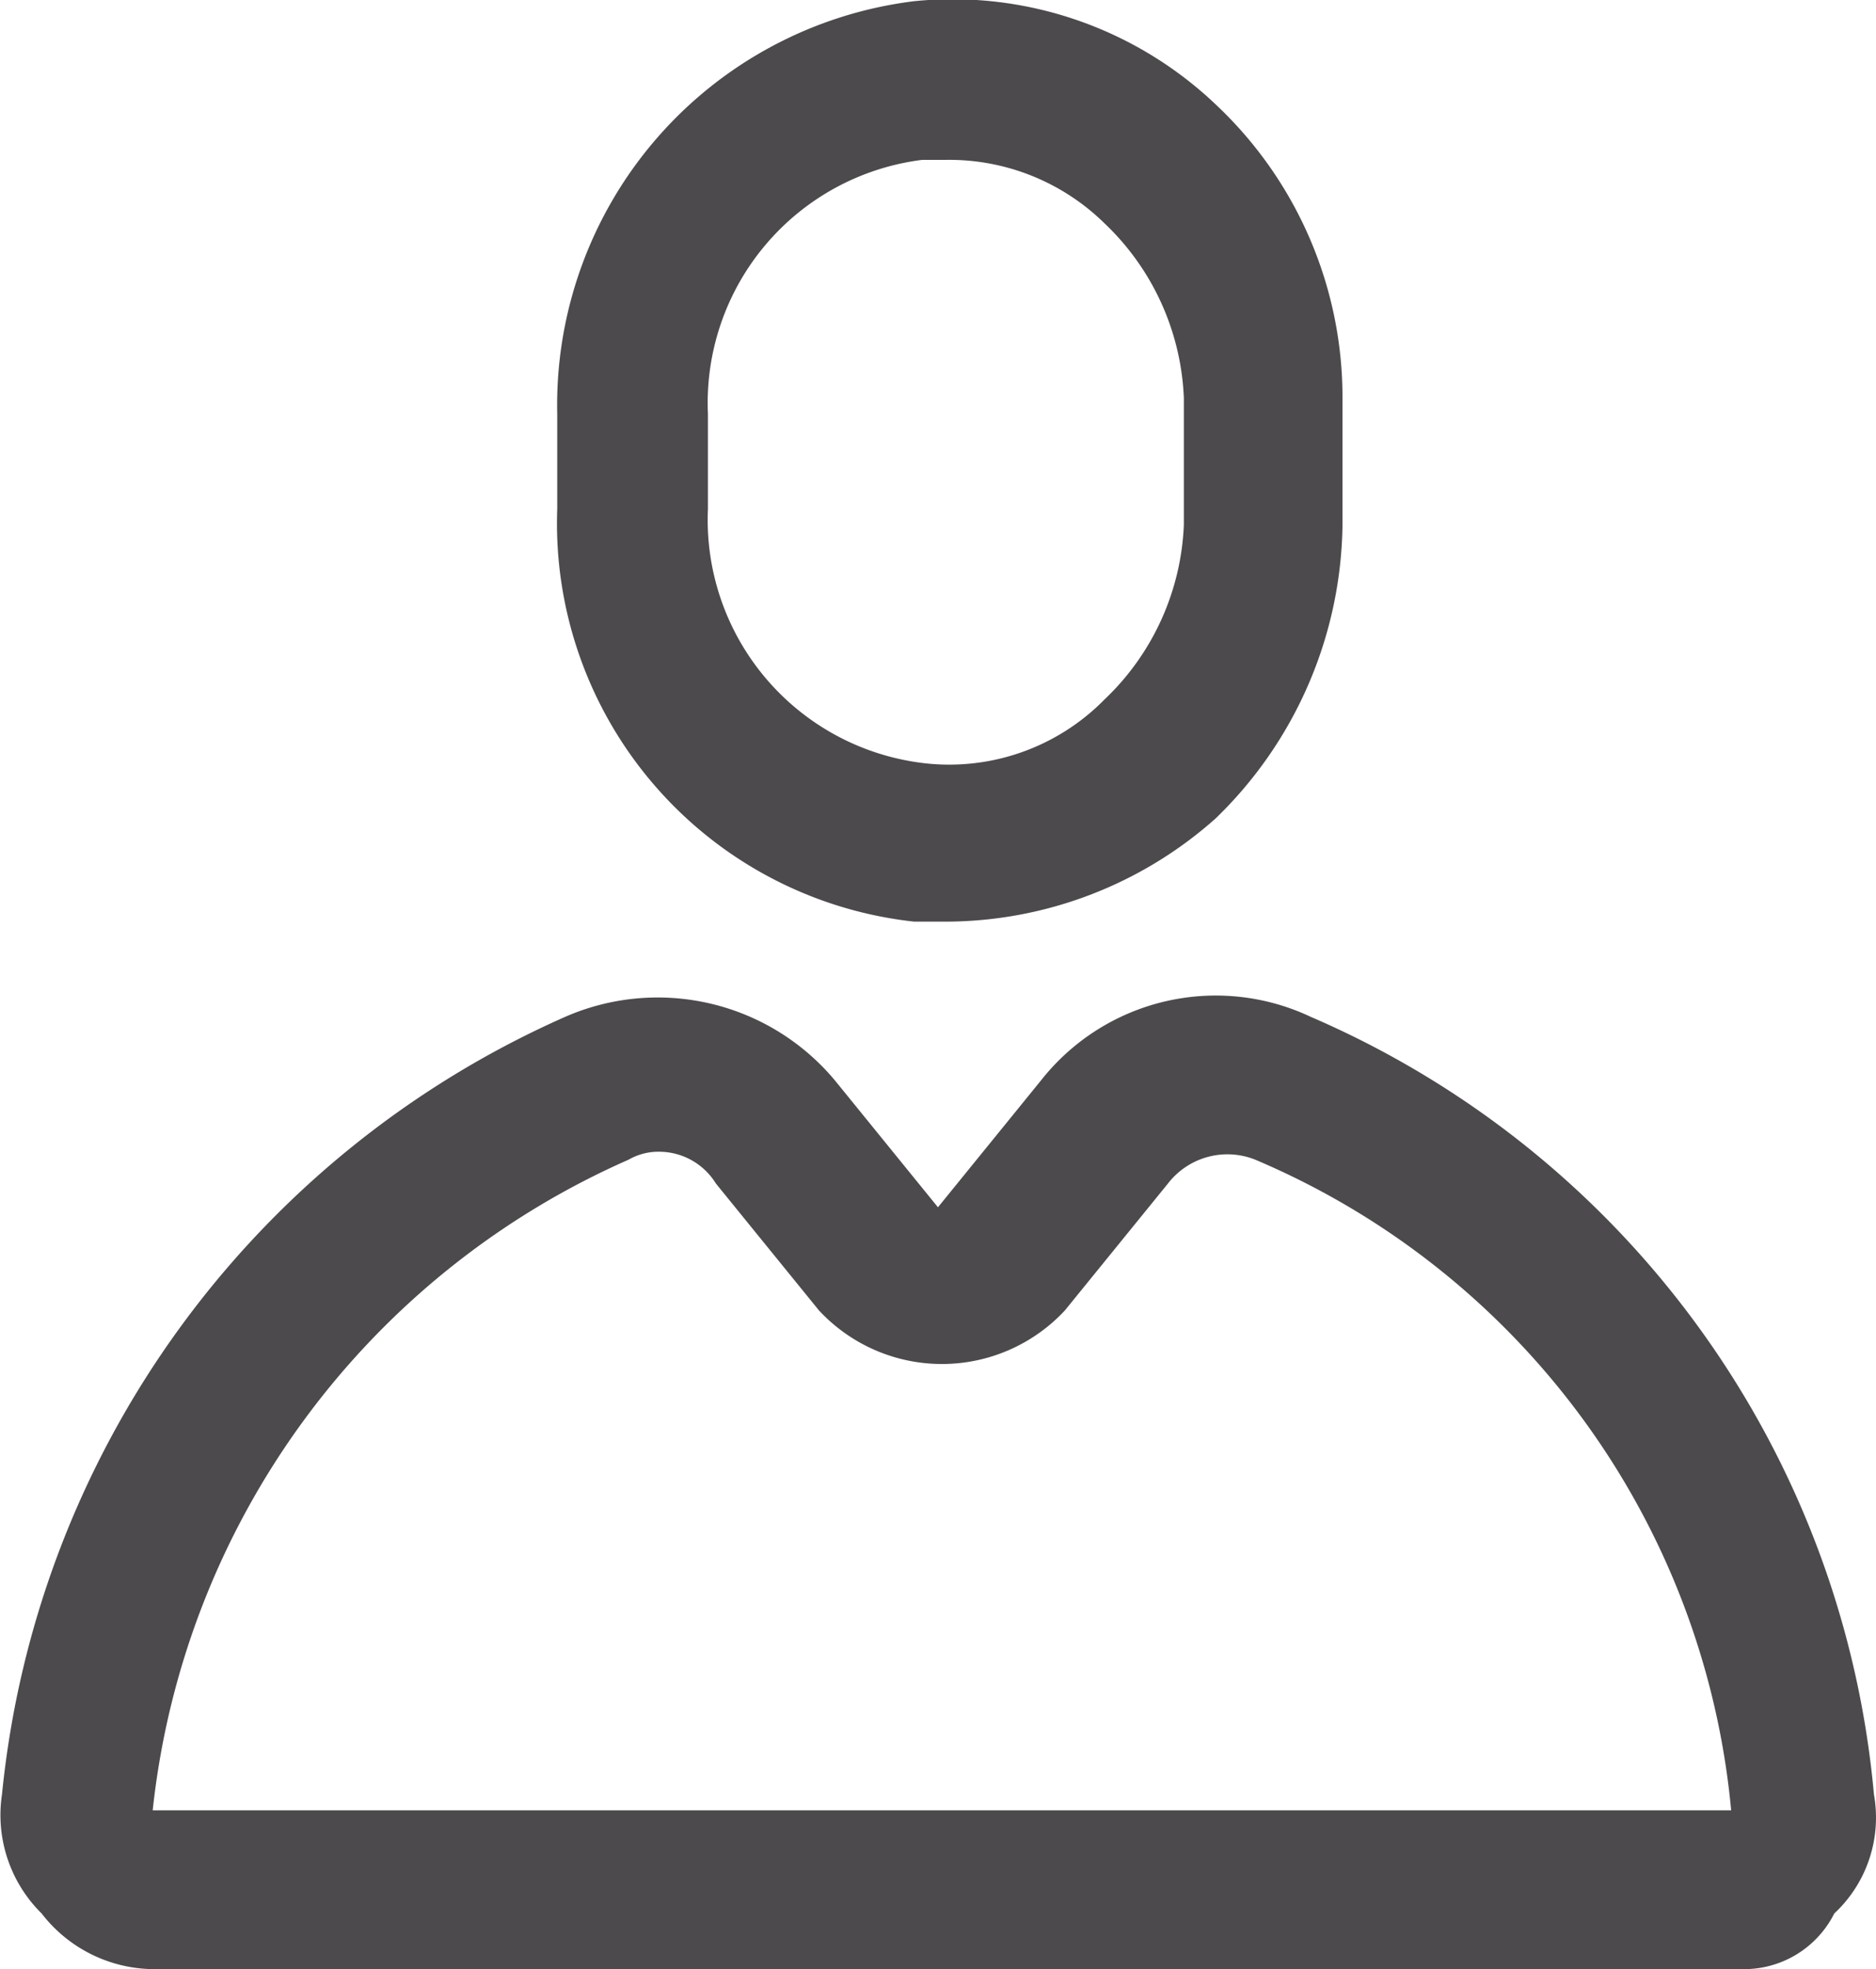 <svg xmlns="http://www.w3.org/2000/svg" viewBox="0 0 23.651 24.815">
  <defs>
    <style>
      .cls-1 {
        fill: #4c4a4c;
      }
    </style>
  </defs>
  <g id="Group_143" data-name="Group 143" transform="translate(7856.566 6358)">
    <g id="Group_80" data-name="Group 80" transform="translate(-7856.541 -6357.985)">
      <g id="Group_1" data-name="Group 1">
        <path id="Path_1" data-name="Path 1" class="cls-1" d="M11.9,11.6h-.4A5.05,5.05,0,0,1,7,6.4V5.2A5.129,5.129,0,0,1,11.5,0a4.814,4.814,0,0,1,3.8,1.3A5.061,5.061,0,0,1,16.9,5V6.6a5.233,5.233,0,0,1-1.6,3.7A5.127,5.127,0,0,1,11.9,11.6Zm0-9.6h-.3A3.087,3.087,0,0,0,8.9,5.2V6.4a3.087,3.087,0,0,0,2.7,3.2,2.744,2.744,0,0,0,2.3-.8,3.212,3.212,0,0,0,1-2.2V5a3.212,3.212,0,0,0-1-2.2A2.792,2.792,0,0,0,11.9,2Z"/>
      </g>
      <g id="Group_2" data-name="Group 2">
        <path id="Path_2" data-name="Path 2" class="cls-1" d="M21.9,24.8H2a1.8,1.8,0,0,1-1.5-.7A1.741,1.741,0,0,1,0,22.6a12.015,12.015,0,0,1,7.1-9.8,2.911,2.911,0,0,1,3.4.8l1.3,1.6,1.3-1.6h0a2.805,2.805,0,0,1,3.4-.8,11.826,11.826,0,0,1,7.1,9.8,1.651,1.651,0,0,1-.5,1.5A1.273,1.273,0,0,1,21.9,24.8ZM8.3,14.5a.756.756,0,0,0-.4.1,10.138,10.138,0,0,0-6,8.2H21.8a9.9,9.9,0,0,0-6-8.2.947.947,0,0,0-1.1.3l-1.3,1.6a2.117,2.117,0,0,1-3.1,0L9,14.9A.842.842,0,0,0,8.3,14.5Z"/>
      </g>
    </g>
  </g>
</svg>
